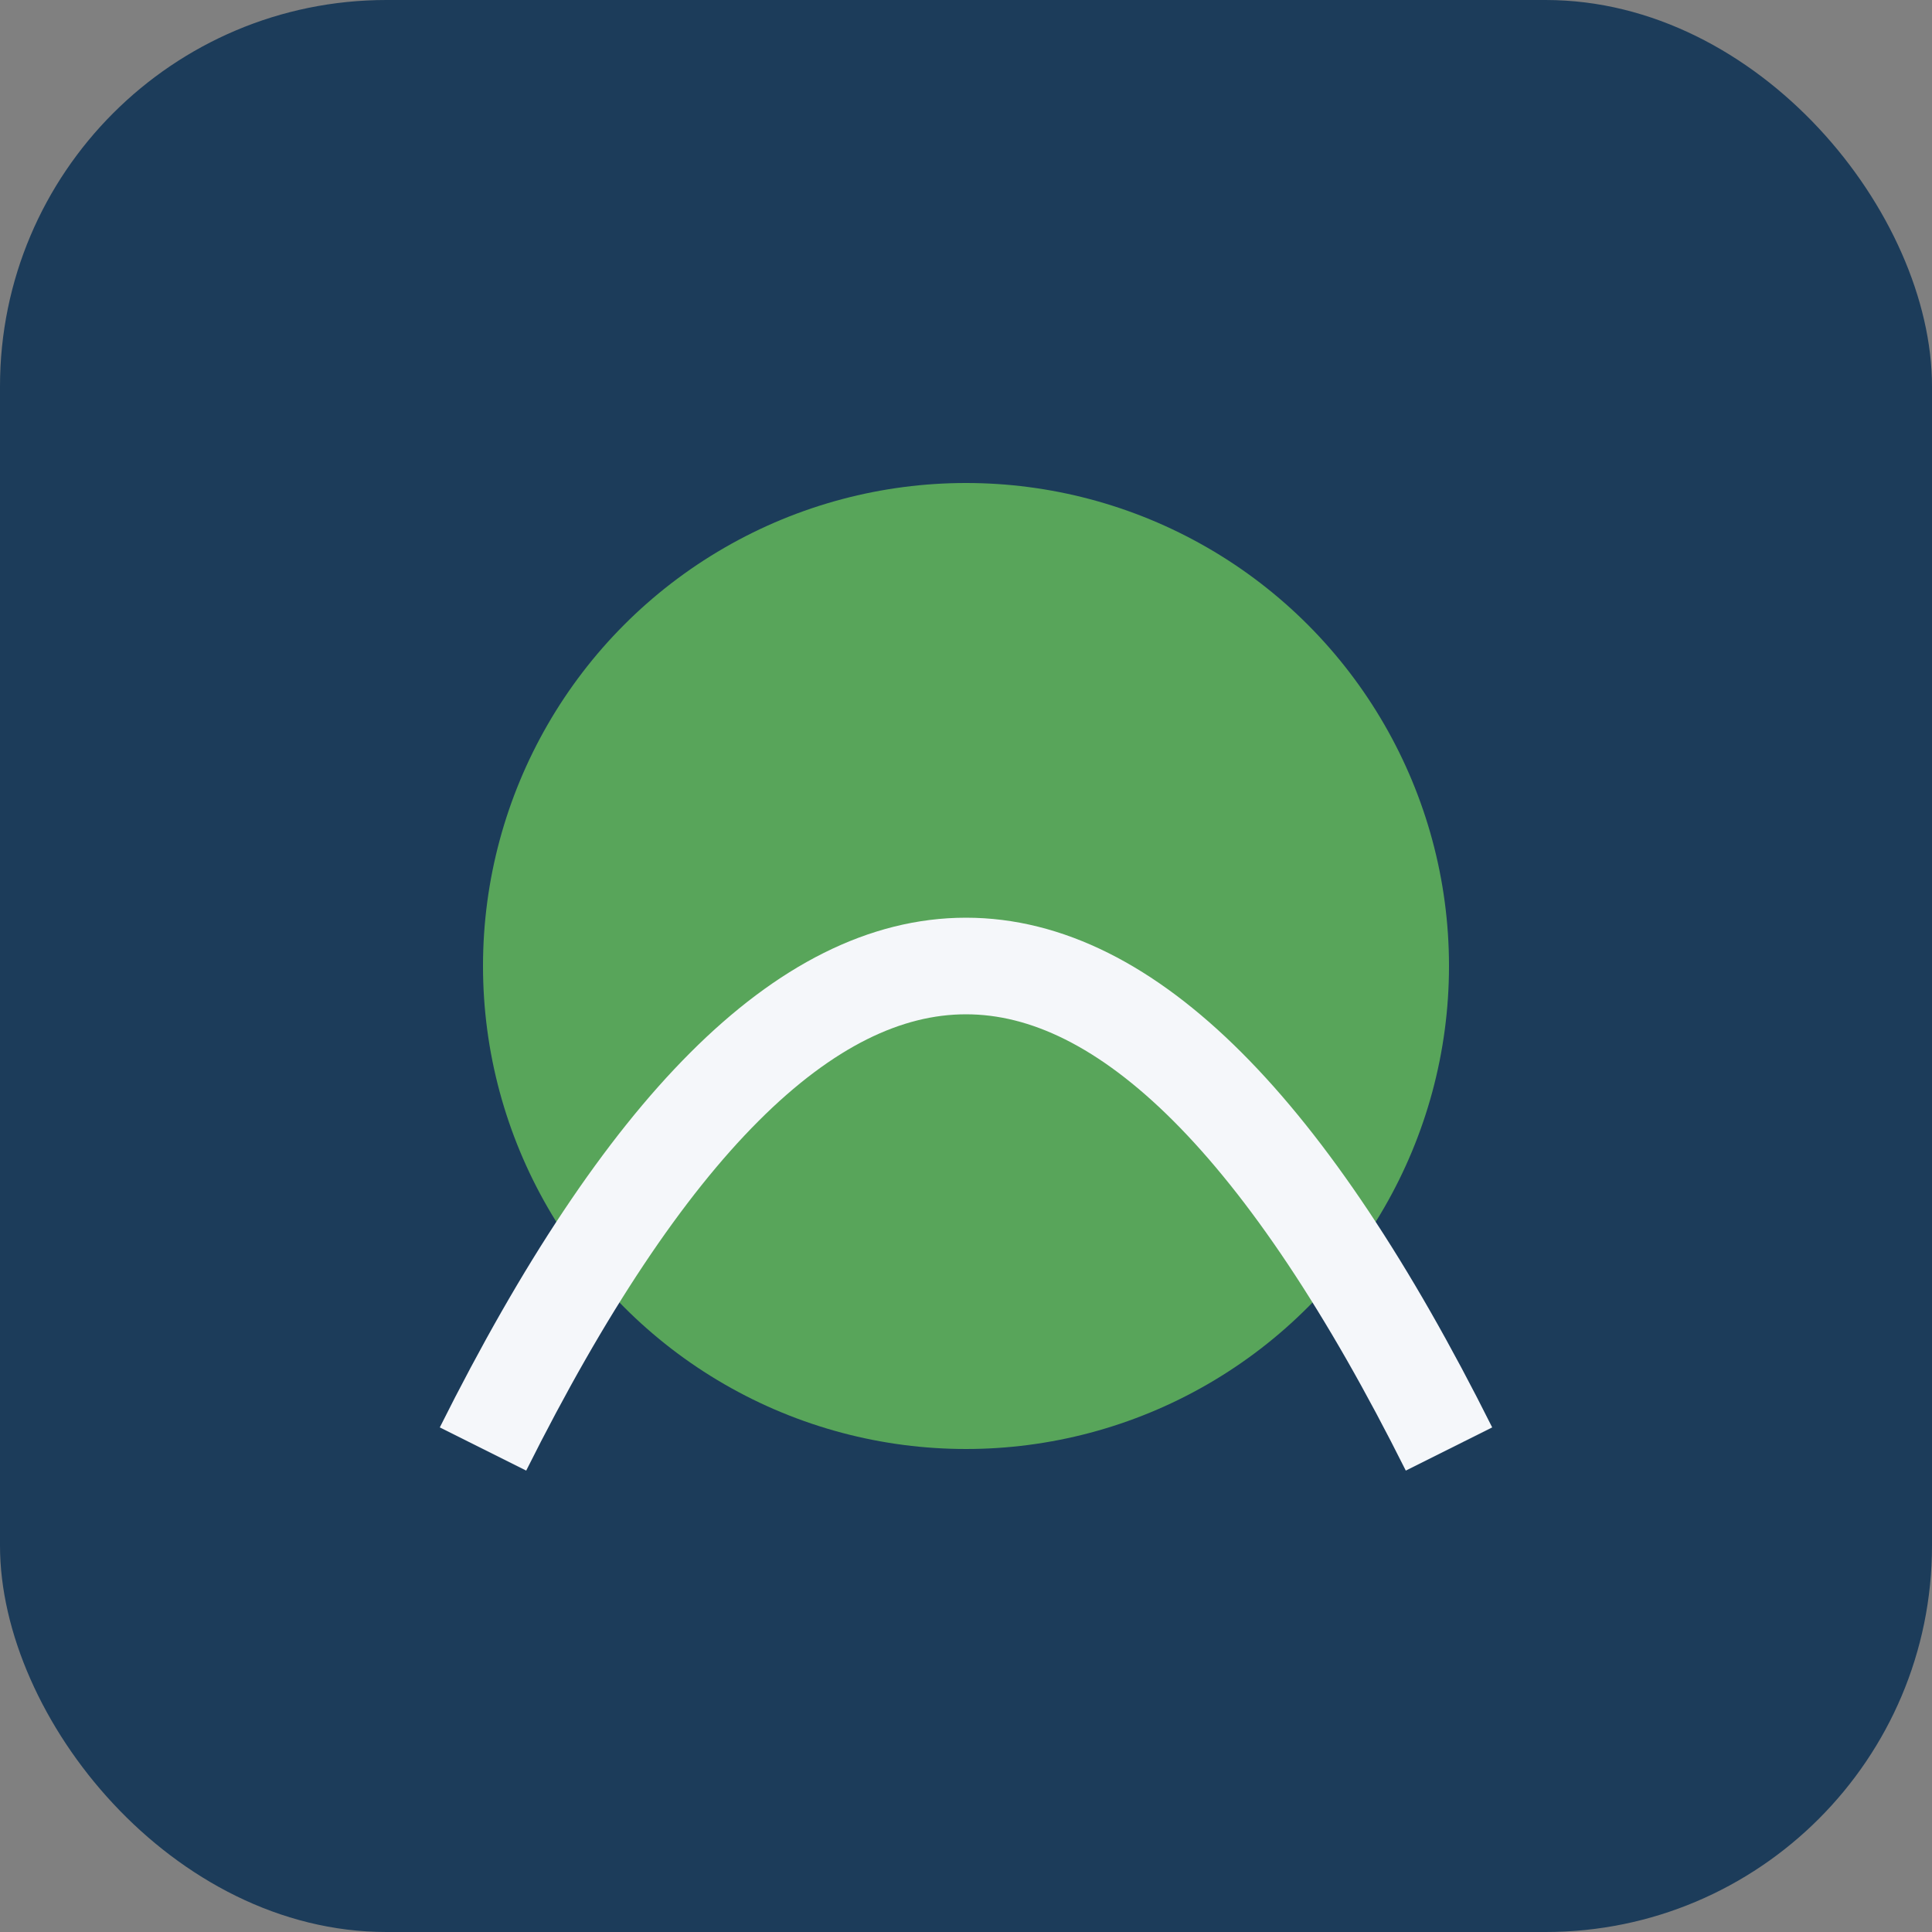 <?xml version="1.0" encoding="UTF-8"?>
<svg xmlns="http://www.w3.org/2000/svg" width="40" height="40" viewBox="0 0 40 40"><rect x="0" y="0" width="40" height="40" fill="#808080" stroke="none"/><rect width="40" height="40" rx="8" fill="#1C3C5A"/><circle cx="20" cy="20" r="10" fill="#58A55A"/><path d="M10 30Q20 10 30 30" fill="none" stroke="#F5F7FA" stroke-width="2"/></svg>